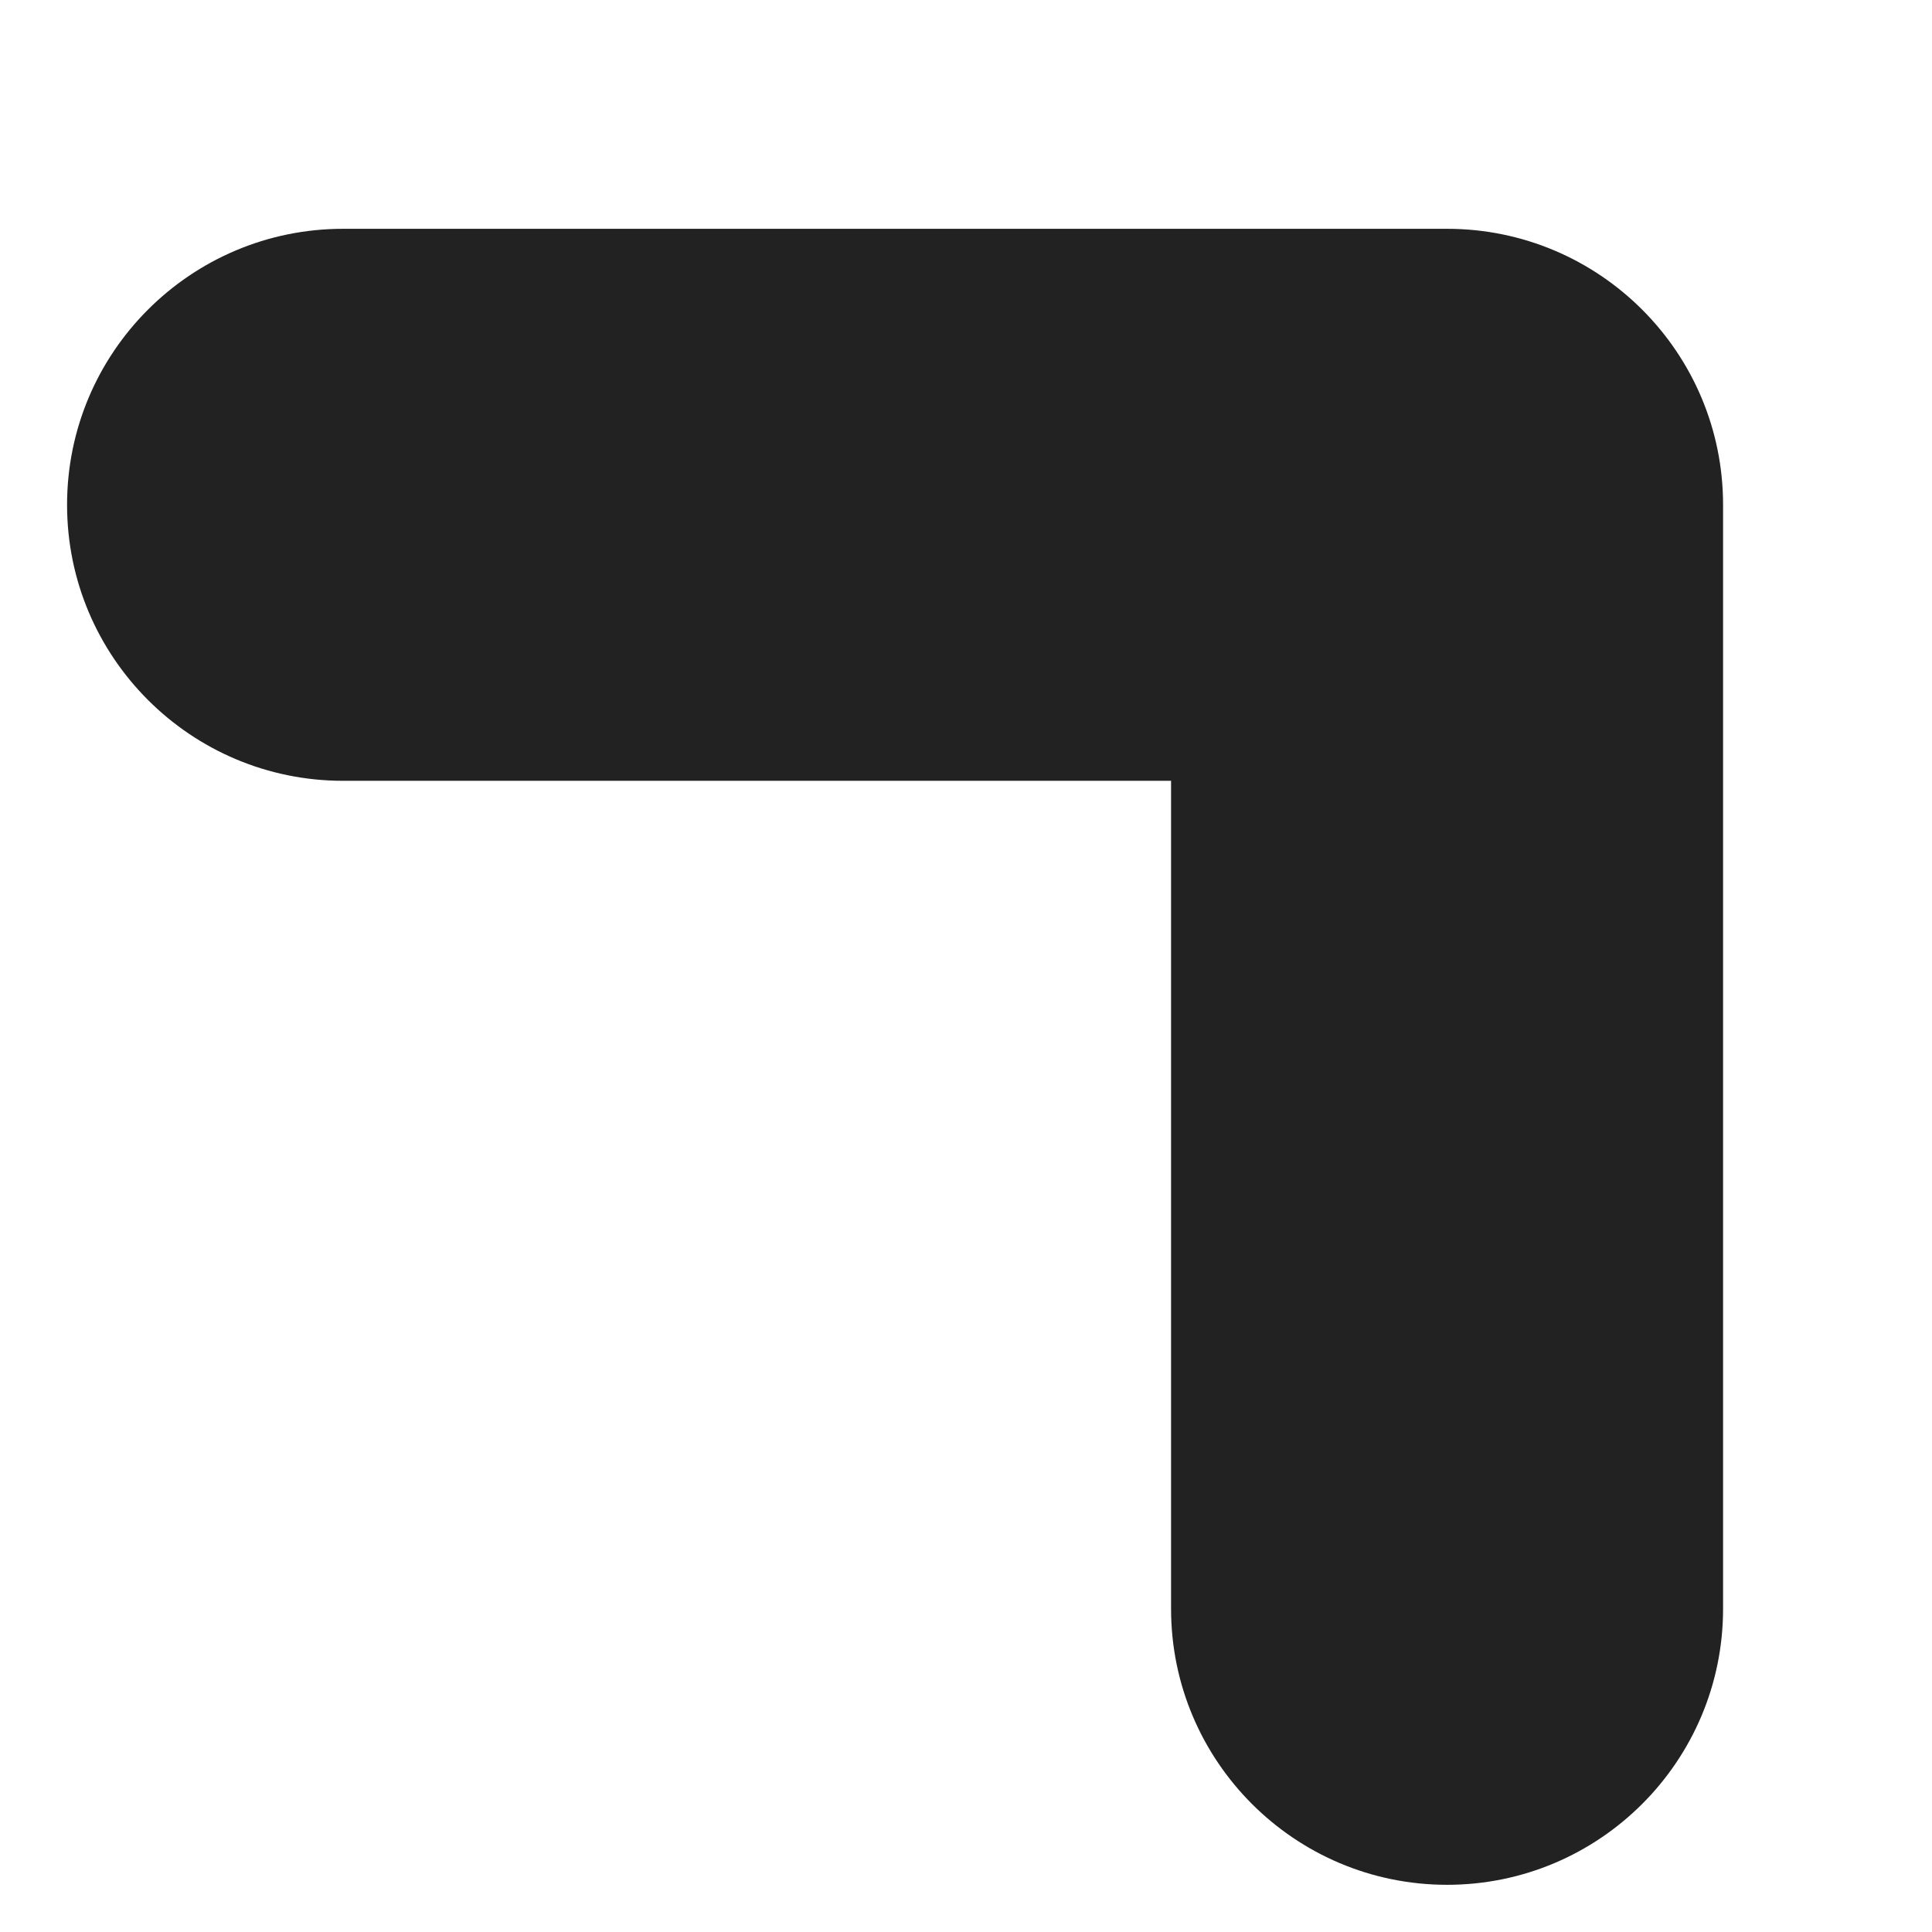 <svg xmlns="http://www.w3.org/2000/svg" width="7" height="7" fill="none">
  <path fill="#222" fill-rule="evenodd" d="M.243 1.829c0-.552.448-1 1-1h4c.552 0 1 .448 1 1v4c0 .552-.448 1-1 1s-1-.448-1-1v-3h-3c-.552 0-1-.448-1-1Z" clip-rule="evenodd"/>
</svg>
